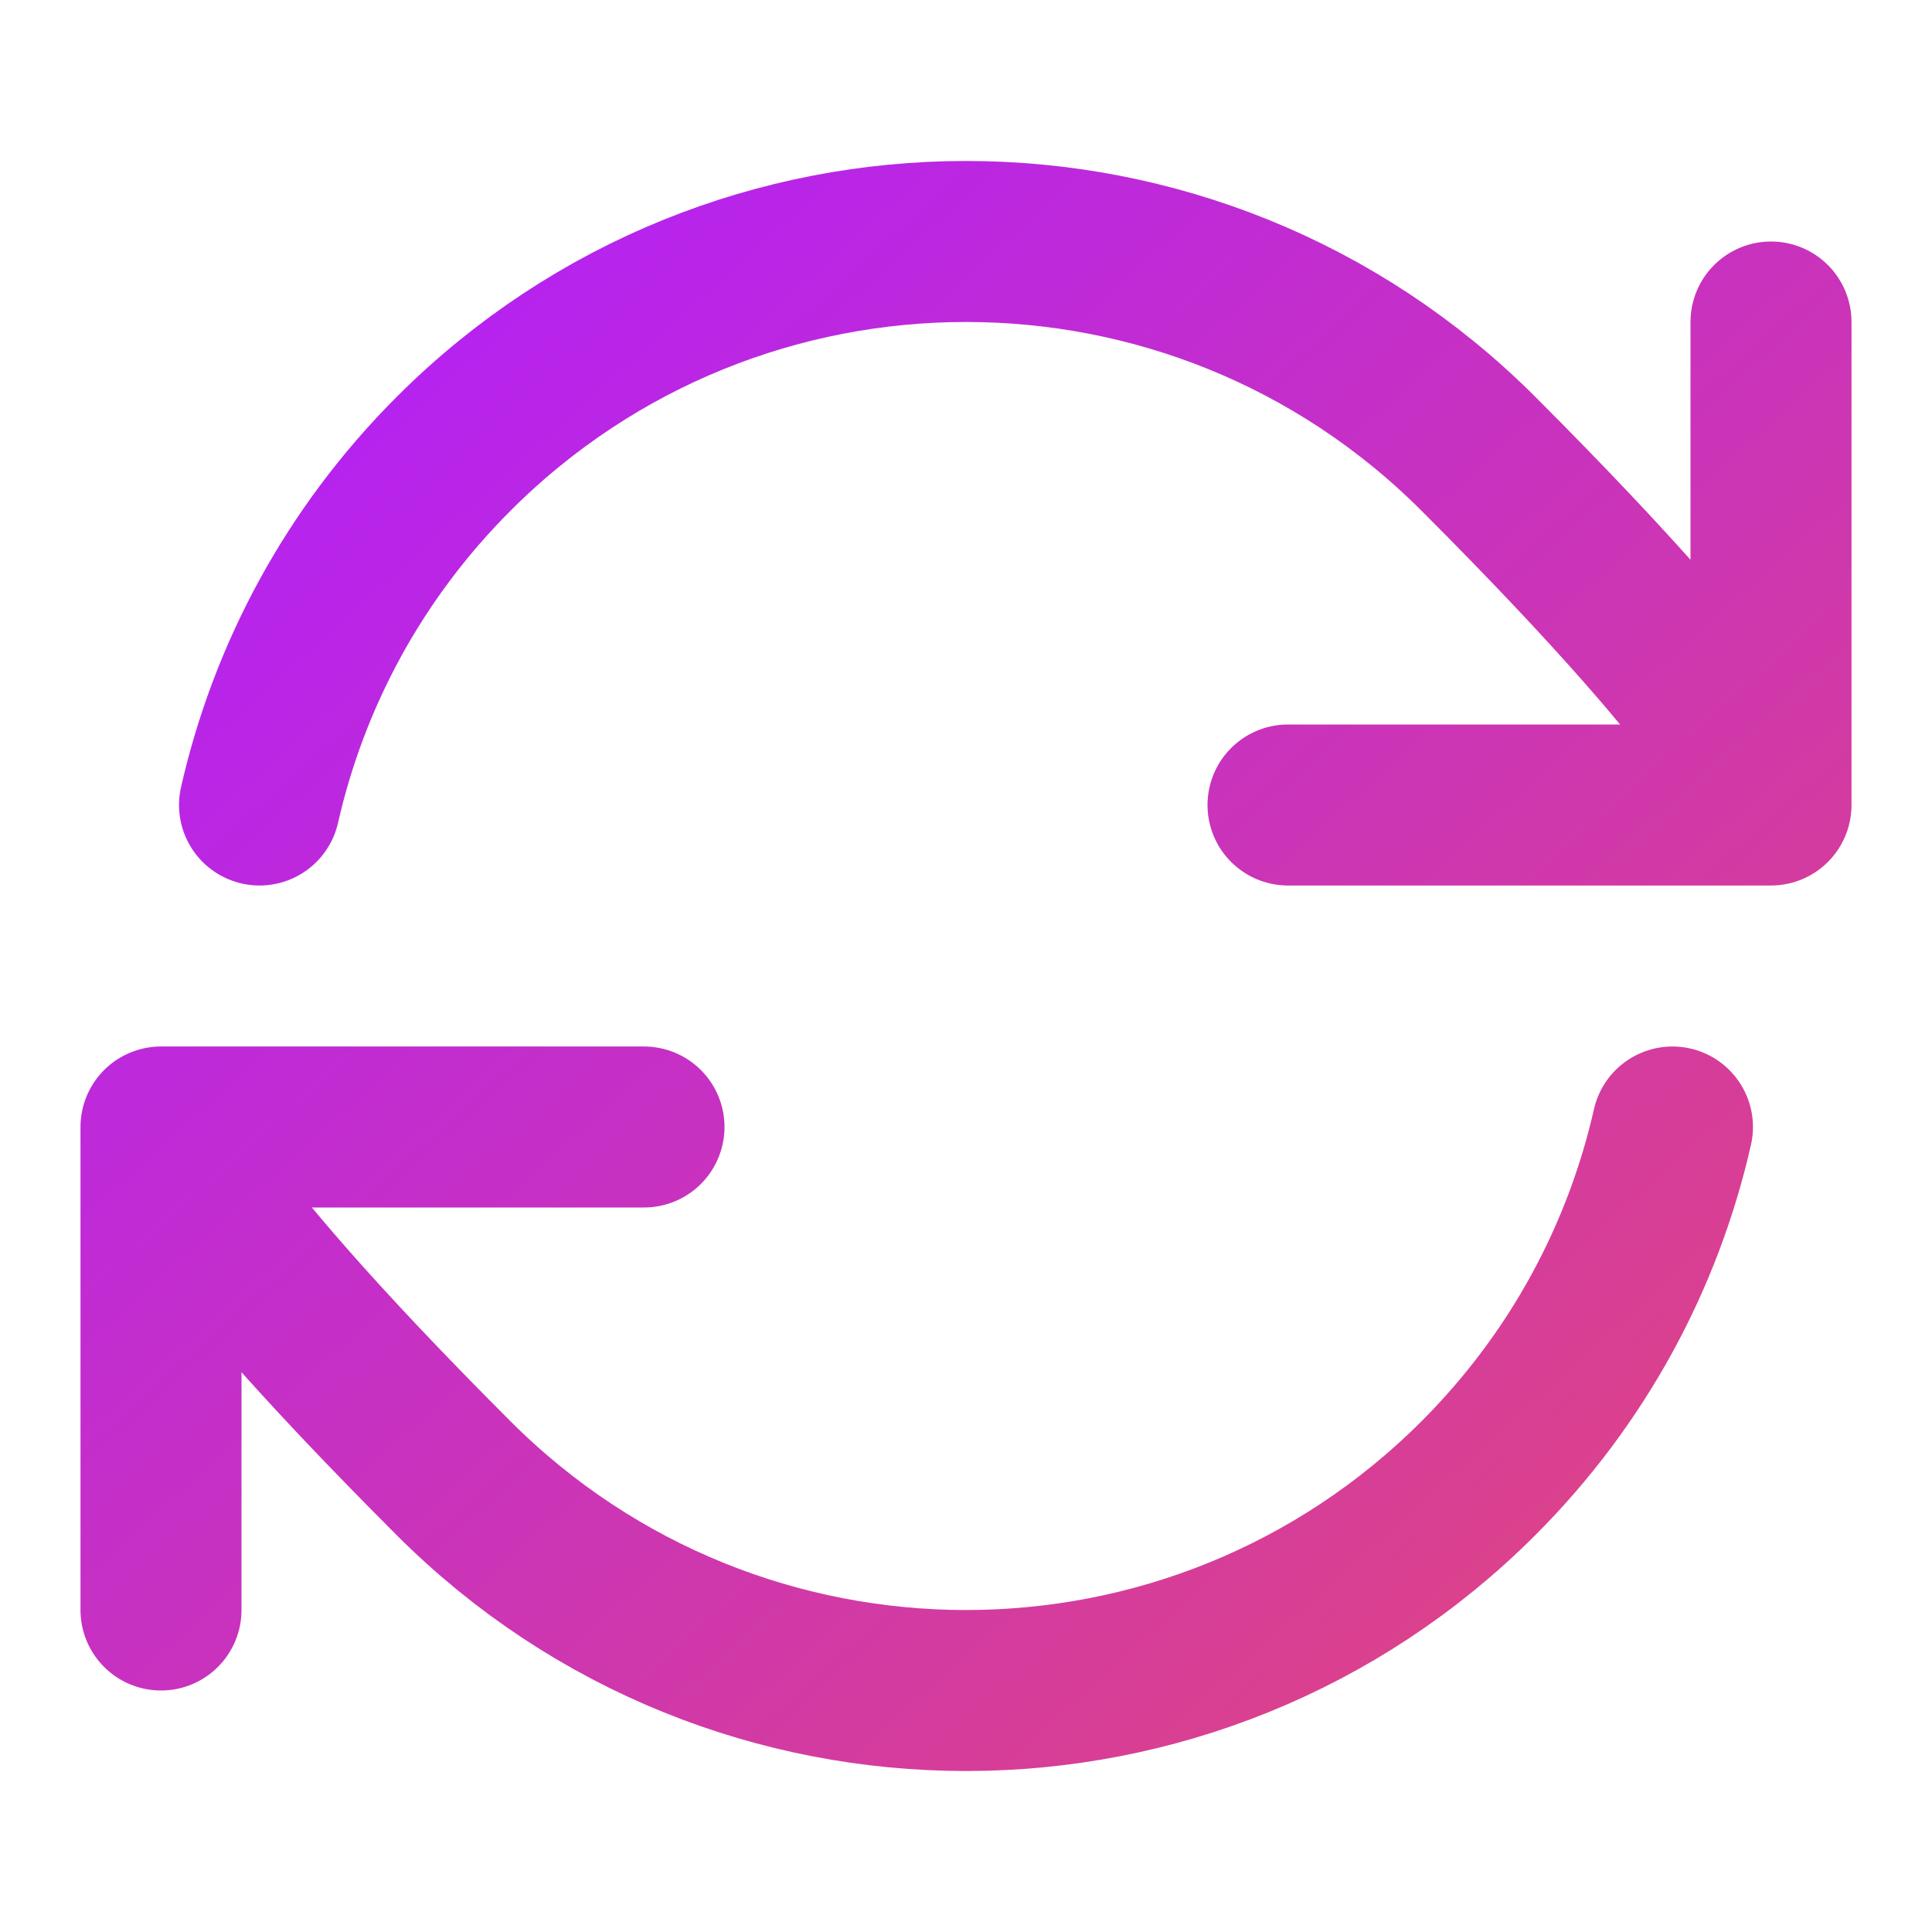 <?xml version="1.0" encoding="UTF-8"?> <svg xmlns="http://www.w3.org/2000/svg" width="24" height="24" viewBox="0 0 24 24" fill="none"><g id="refresh-cw-02"><path id="Icon" d="M2 14C2 14 2.121 14.849 5.636 18.364C9.151 21.879 14.849 21.879 18.364 18.364C19.609 17.119 20.413 15.599 20.776 14M2 14V20M2 14H8M22 10C22 10 21.879 9.151 18.364 5.636C14.849 2.121 9.151 2.121 5.636 5.636C4.391 6.881 3.587 8.401 3.224 10M22 10V4M22 10H16" stroke="url(#paint0_linear_73_8156)" stroke-width="2" stroke-linecap="round" stroke-linejoin="round"></path></g><defs><linearGradient id="paint0_linear_73_8156" x1="2" y1="3" x2="19.901" y2="22.89" gradientUnits="userSpaceOnUse"><stop stop-color="#B01EFF"></stop><stop offset="1" stop-color="#E1467C"></stop></linearGradient></defs></svg> 